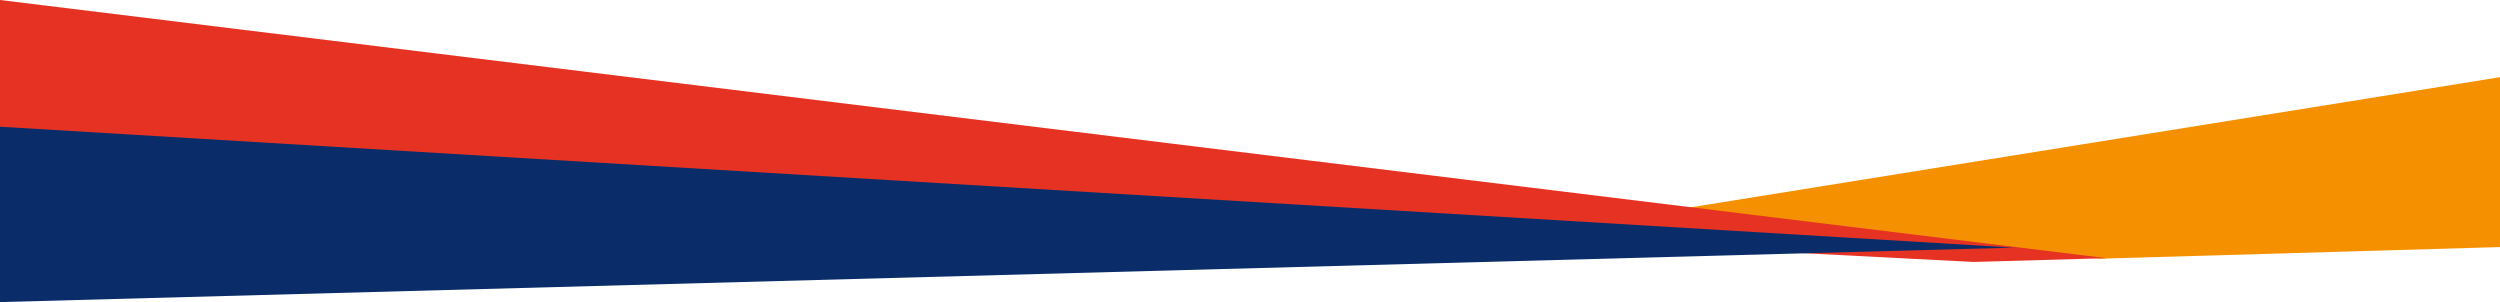 <svg width="1920" height="232" viewBox="0 0 1920 232" fill="none" xmlns="http://www.w3.org/2000/svg">
<path d="M1288.17 160.871L1613.63 198.647L1920 189.75V59.266L1288.17 160.871Z" fill="#F59100"/>
<path d="M1617.81 198.288L0 0V123.185L1515.65 201.174L1617.81 198.288Z" fill="#E63223"/>
<path d="M0 97.322V232L1546.42 190.18L0 97.322Z" fill="#0A2D69"/>
</svg>
